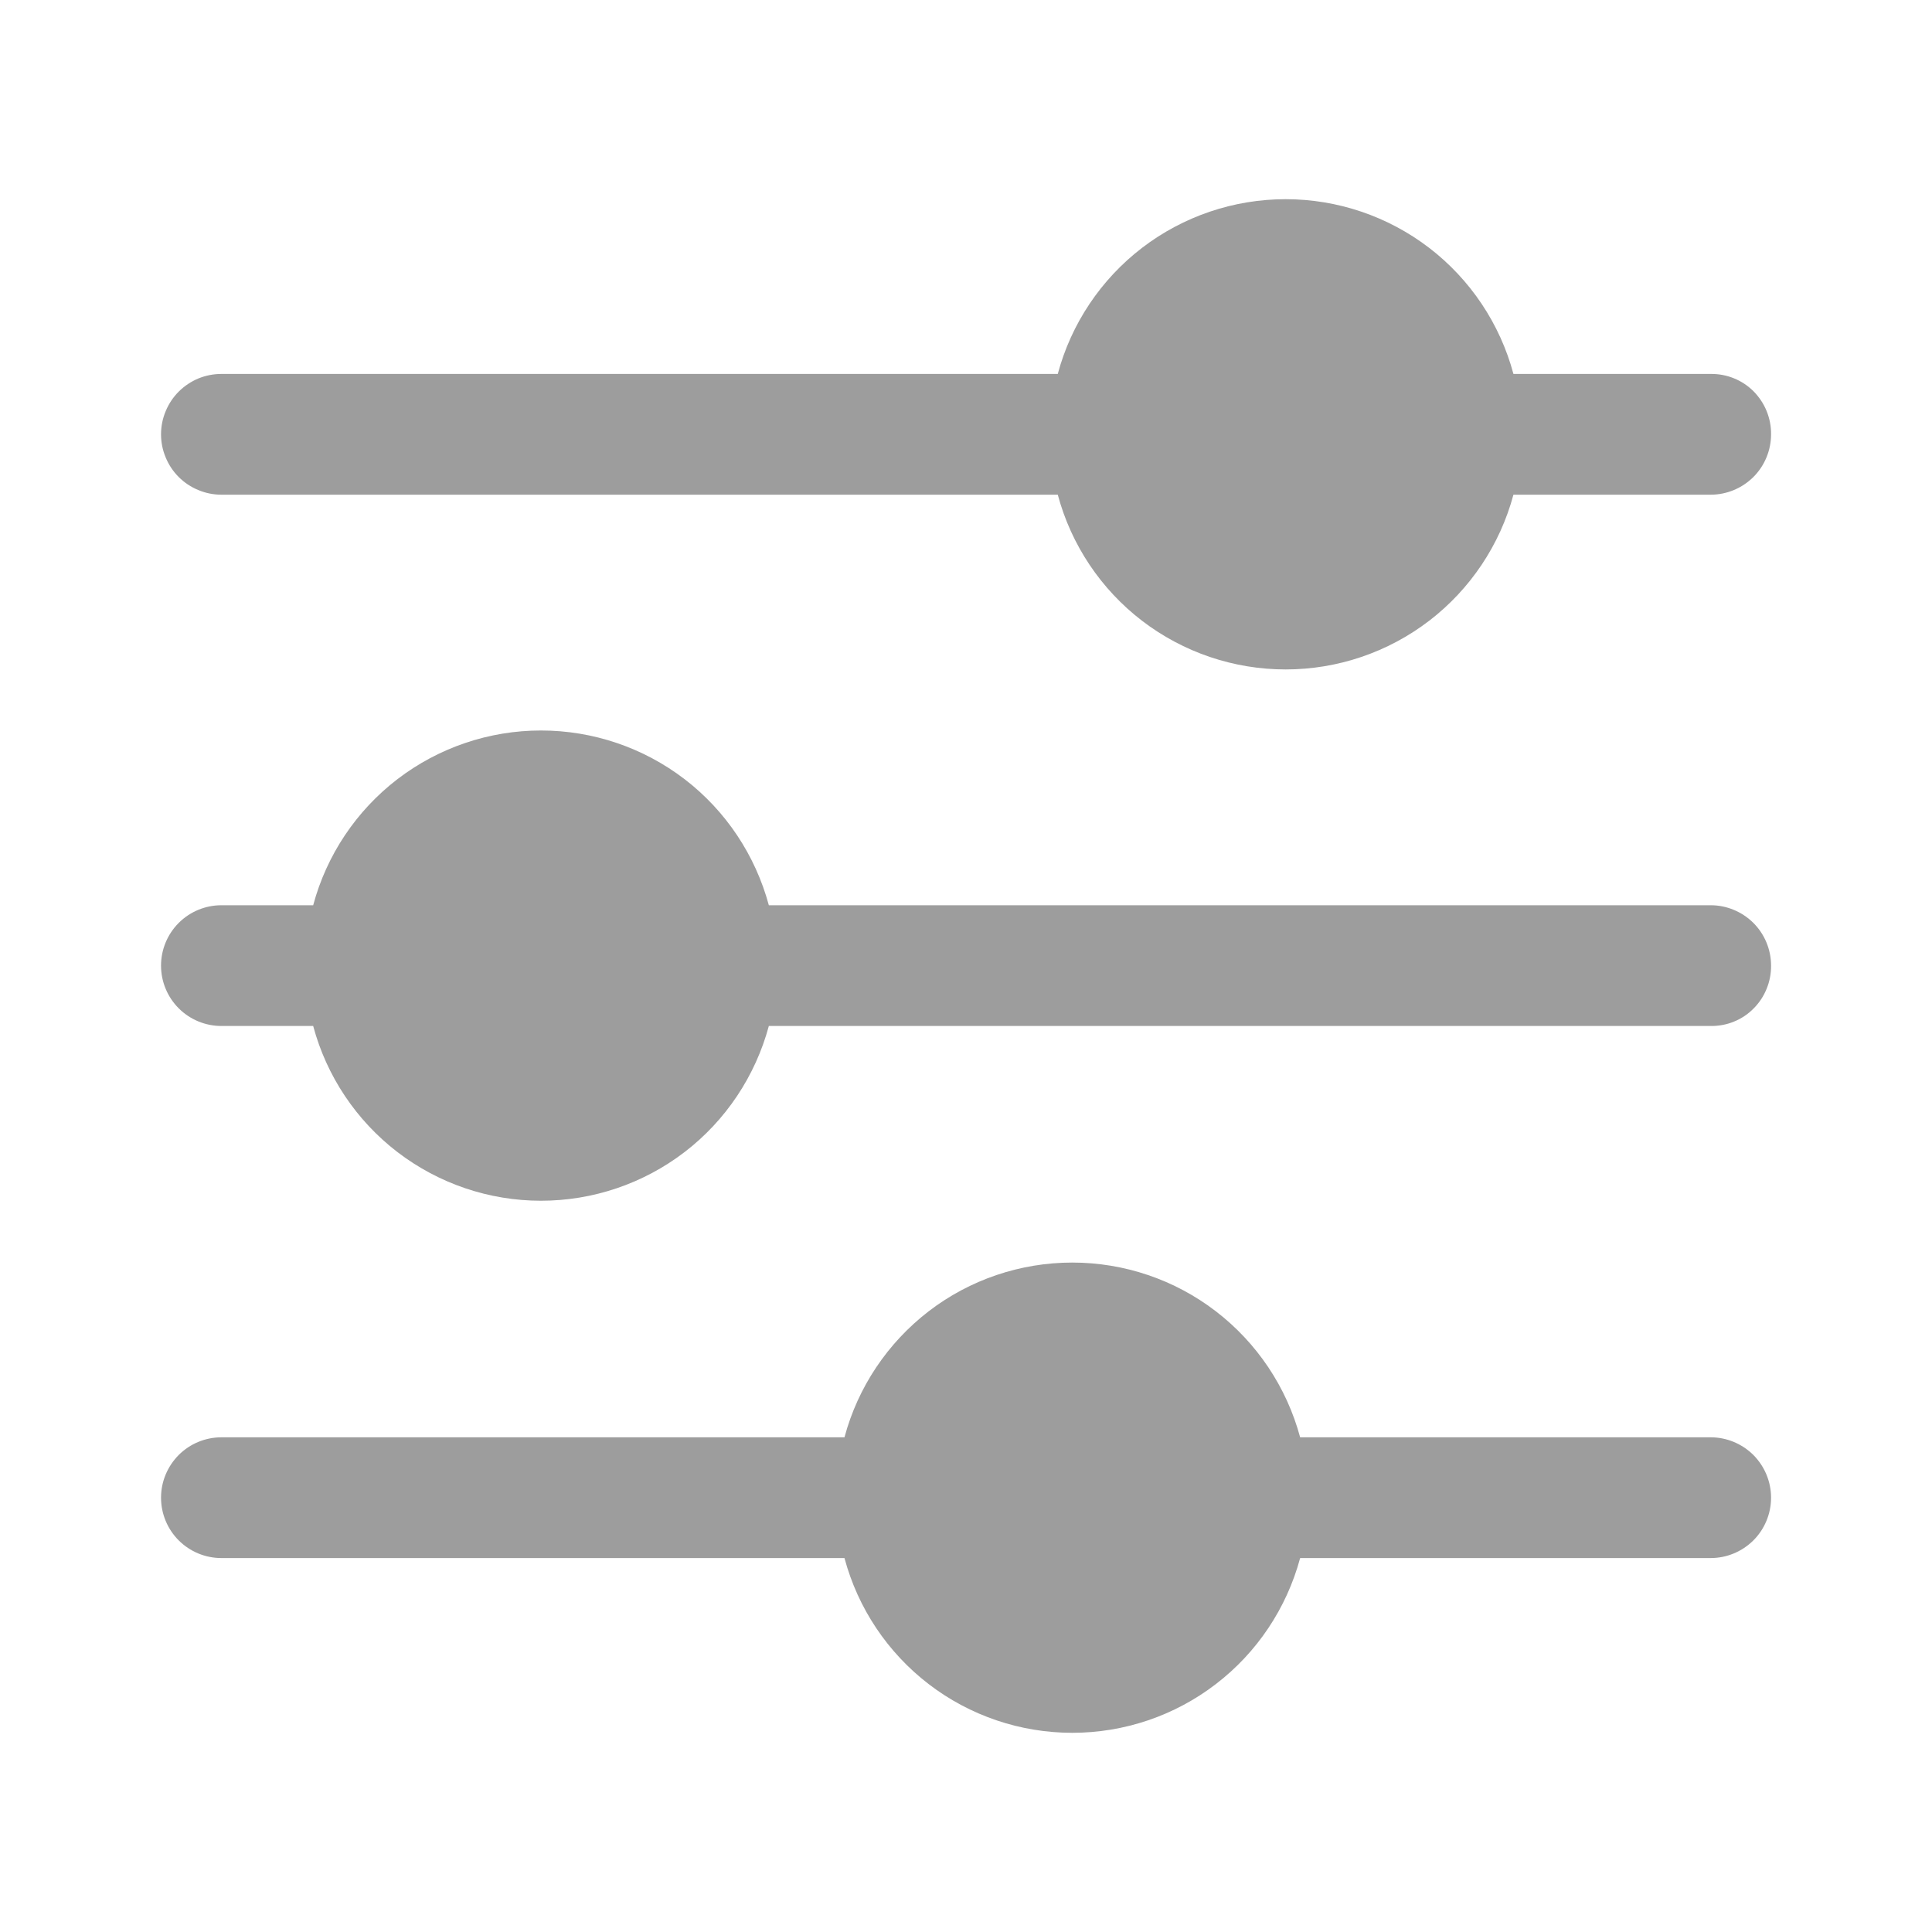 <svg width="20" height="20" viewBox="0 0 20 20" fill="none" xmlns="http://www.w3.org/2000/svg">
<path d="M18.334 15.504C18.334 15.67 18.268 15.829 18.151 15.946C18.033 16.063 17.874 16.129 17.709 16.129H13.459C13.319 16.648 13.013 17.107 12.586 17.434C12.16 17.761 11.638 17.938 11.1 17.938C10.563 17.938 10.04 17.761 9.614 17.434C9.188 17.107 8.881 16.648 8.742 16.129H2.292C2.126 16.129 1.967 16.063 1.85 15.946C1.733 15.829 1.667 15.67 1.667 15.504C1.667 15.338 1.733 15.18 1.85 15.062C1.967 14.945 2.126 14.879 2.292 14.879H8.742C8.881 14.36 9.188 13.902 9.614 13.574C10.04 13.247 10.563 13.07 11.1 13.07C11.638 13.07 12.16 13.247 12.586 13.574C13.013 13.902 13.319 14.36 13.459 14.879H17.709C17.874 14.879 18.033 14.945 18.151 15.062C18.268 15.18 18.334 15.338 18.334 15.504ZM18.334 4.496C18.334 4.662 18.268 4.821 18.151 4.938C18.033 5.055 17.874 5.121 17.709 5.121H15.667C15.528 5.64 15.221 6.099 14.795 6.426C14.368 6.753 13.846 6.93 13.309 6.93C12.771 6.93 12.249 6.753 11.822 6.426C11.396 6.099 11.089 5.64 10.95 5.121H2.292C2.21 5.121 2.129 5.105 2.053 5.073C1.977 5.042 1.908 4.996 1.85 4.938C1.792 4.88 1.746 4.811 1.715 4.735C1.683 4.659 1.667 4.578 1.667 4.496C1.667 4.414 1.683 4.333 1.715 4.257C1.746 4.181 1.792 4.112 1.85 4.054C1.908 3.996 1.977 3.95 2.053 3.918C2.129 3.887 2.21 3.871 2.292 3.871H10.95C11.089 3.352 11.396 2.893 11.822 2.566C12.249 2.239 12.771 2.062 13.309 2.062C13.846 2.062 14.368 2.239 14.795 2.566C15.221 2.893 15.528 3.352 15.667 3.871H17.709C17.791 3.87 17.873 3.885 17.949 3.916C18.026 3.947 18.095 3.993 18.153 4.051C18.211 4.11 18.257 4.179 18.288 4.255C18.319 4.332 18.335 4.413 18.334 4.496ZM18.334 9.996C18.335 10.078 18.319 10.16 18.288 10.236C18.257 10.313 18.211 10.382 18.153 10.44C18.095 10.499 18.026 10.545 17.949 10.576C17.873 10.607 17.791 10.622 17.709 10.621H7.959C7.819 11.14 7.513 11.599 7.087 11.926C6.66 12.253 6.138 12.43 5.6 12.43C5.063 12.43 4.541 12.253 4.114 11.926C3.688 11.599 3.381 11.14 3.242 10.621H2.292C2.126 10.621 1.967 10.555 1.85 10.438C1.733 10.321 1.667 10.162 1.667 9.996C1.667 9.83 1.733 9.671 1.85 9.554C1.967 9.437 2.126 9.371 2.292 9.371H3.242C3.381 8.852 3.688 8.393 4.114 8.066C4.541 7.739 5.063 7.562 5.6 7.562C6.138 7.562 6.66 7.739 7.087 8.066C7.513 8.393 7.819 8.852 7.959 9.371H17.709C17.874 9.371 18.033 9.437 18.151 9.554C18.268 9.671 18.334 9.83 18.334 9.996Z" fill="#9D9D9D"/>
</svg>
